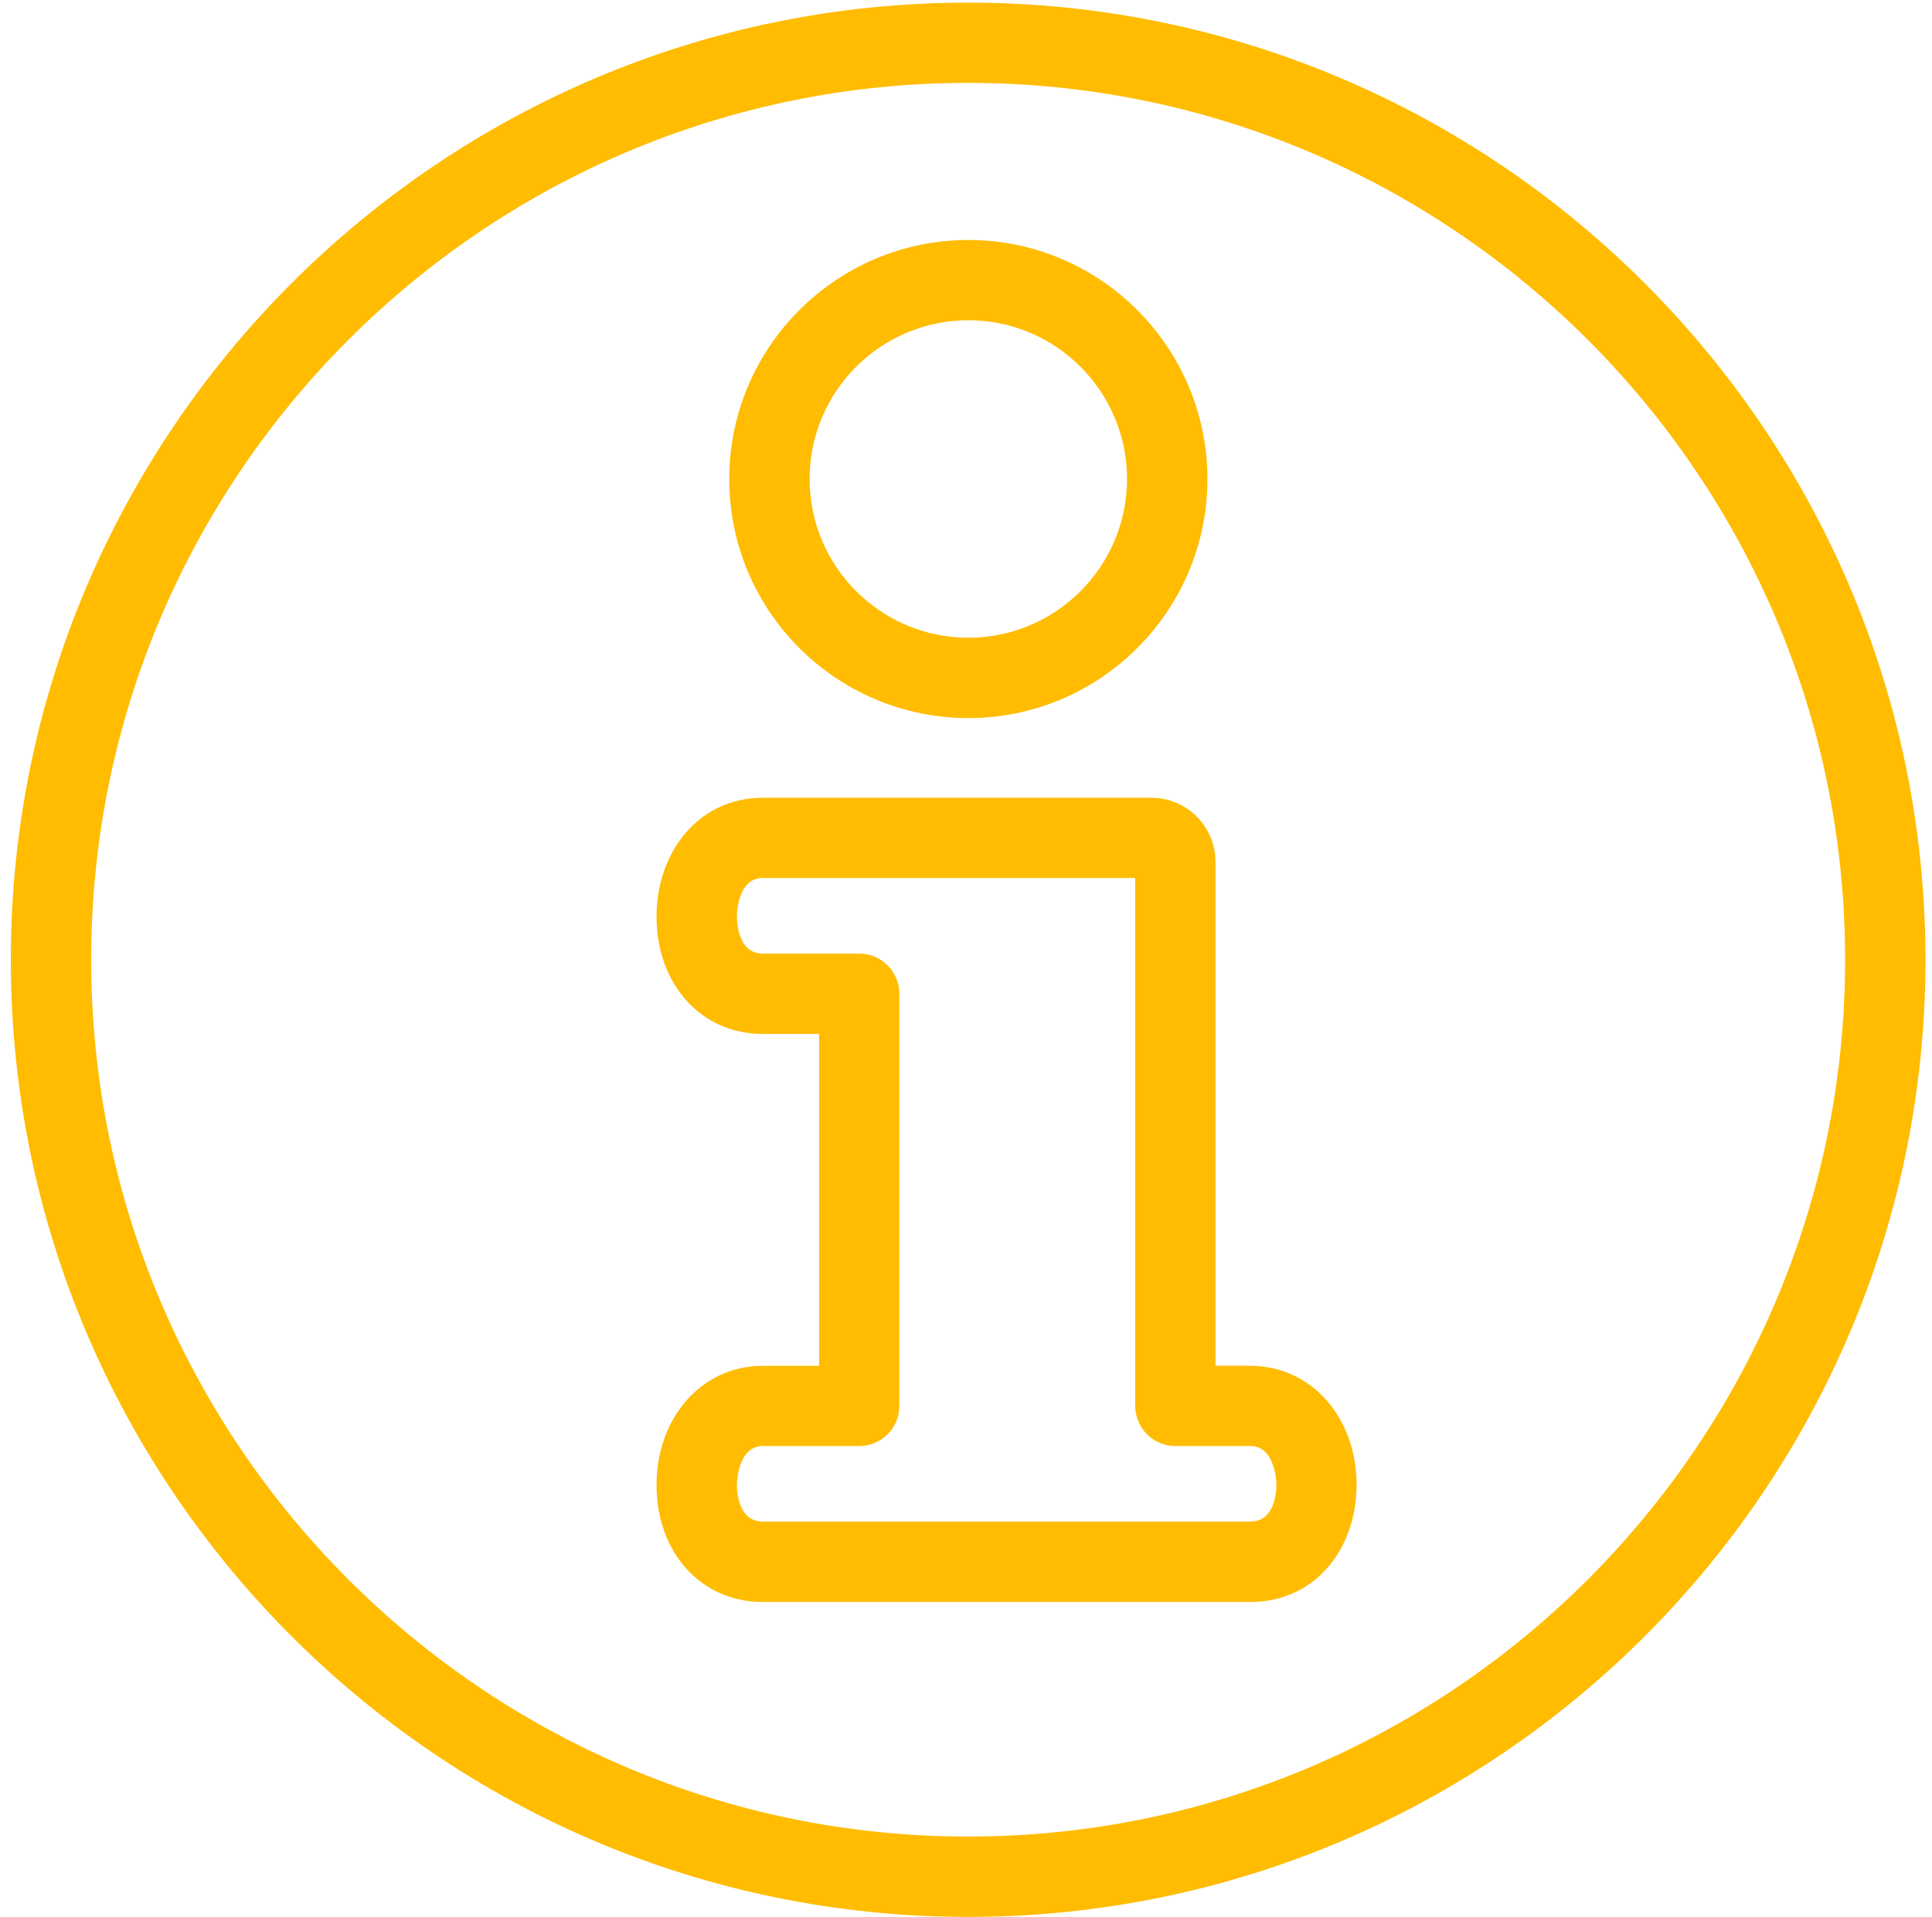 <svg width="133" height="132" viewBox="0 0 133 132" fill="none" xmlns="http://www.w3.org/2000/svg">
<path d="M66.648 0.181C30.31 0.181 0.745 29.744 0.745 66.081C0.745 102.418 30.31 131.982 66.648 131.982C102.987 131.982 132.551 102.418 132.551 66.081C132.551 29.744 102.987 0.181 66.648 0.181ZM66.648 126.45C33.359 126.45 6.278 99.37 6.278 66.074C6.278 32.778 33.359 5.706 66.648 5.706C99.938 5.706 127.019 32.786 127.019 66.074C127.019 99.362 99.931 126.45 66.648 126.45Z" fill="#FFBC00"/>
<path d="M66.663 49.441C75.735 49.441 83.119 42.058 83.119 32.986C83.119 23.915 75.742 16.524 66.663 16.524C57.584 16.524 50.201 23.908 50.201 32.986C50.201 42.065 57.584 49.441 66.663 49.441ZM66.663 22.049C72.686 22.049 77.586 26.949 77.586 32.979C77.586 39.009 72.686 43.909 66.663 43.909C60.64 43.909 55.733 39.009 55.733 32.979C55.733 26.949 60.633 22.049 66.663 22.049Z" fill="#FFBC00"/>
<path d="M86.078 94.031H83.676V59.352C83.676 56.913 81.698 54.928 79.274 54.928H52.513C50.238 54.928 48.245 55.925 46.892 57.731C45.799 59.189 45.196 61.092 45.196 63.1C45.196 67.784 48.275 71.189 52.513 71.189H56.387V94.038H52.513C48.342 94.038 45.196 97.57 45.196 102.247C45.196 106.924 48.275 110.3 52.513 110.3H86.078C88.353 110.3 90.354 109.326 91.7 107.556C92.793 106.128 93.387 104.232 93.387 102.24C93.387 97.563 90.242 94.038 86.078 94.038V94.031ZM86.078 104.768H52.513C50.81 104.768 50.728 102.664 50.728 102.24C50.728 102.21 50.743 99.563 52.513 99.563H59.146C60.67 99.563 61.912 98.329 61.912 96.797V68.424C61.912 66.899 60.678 65.658 59.146 65.658H52.513C50.81 65.658 50.728 63.523 50.728 63.1C50.728 62.988 50.751 60.453 52.513 60.453H78.151V96.797C78.151 98.321 79.386 99.563 80.918 99.563H86.085C87.848 99.563 87.87 102.21 87.87 102.232C87.87 102.656 87.781 104.76 86.085 104.76L86.078 104.768Z" fill="#FFBC00"/>
</svg>
